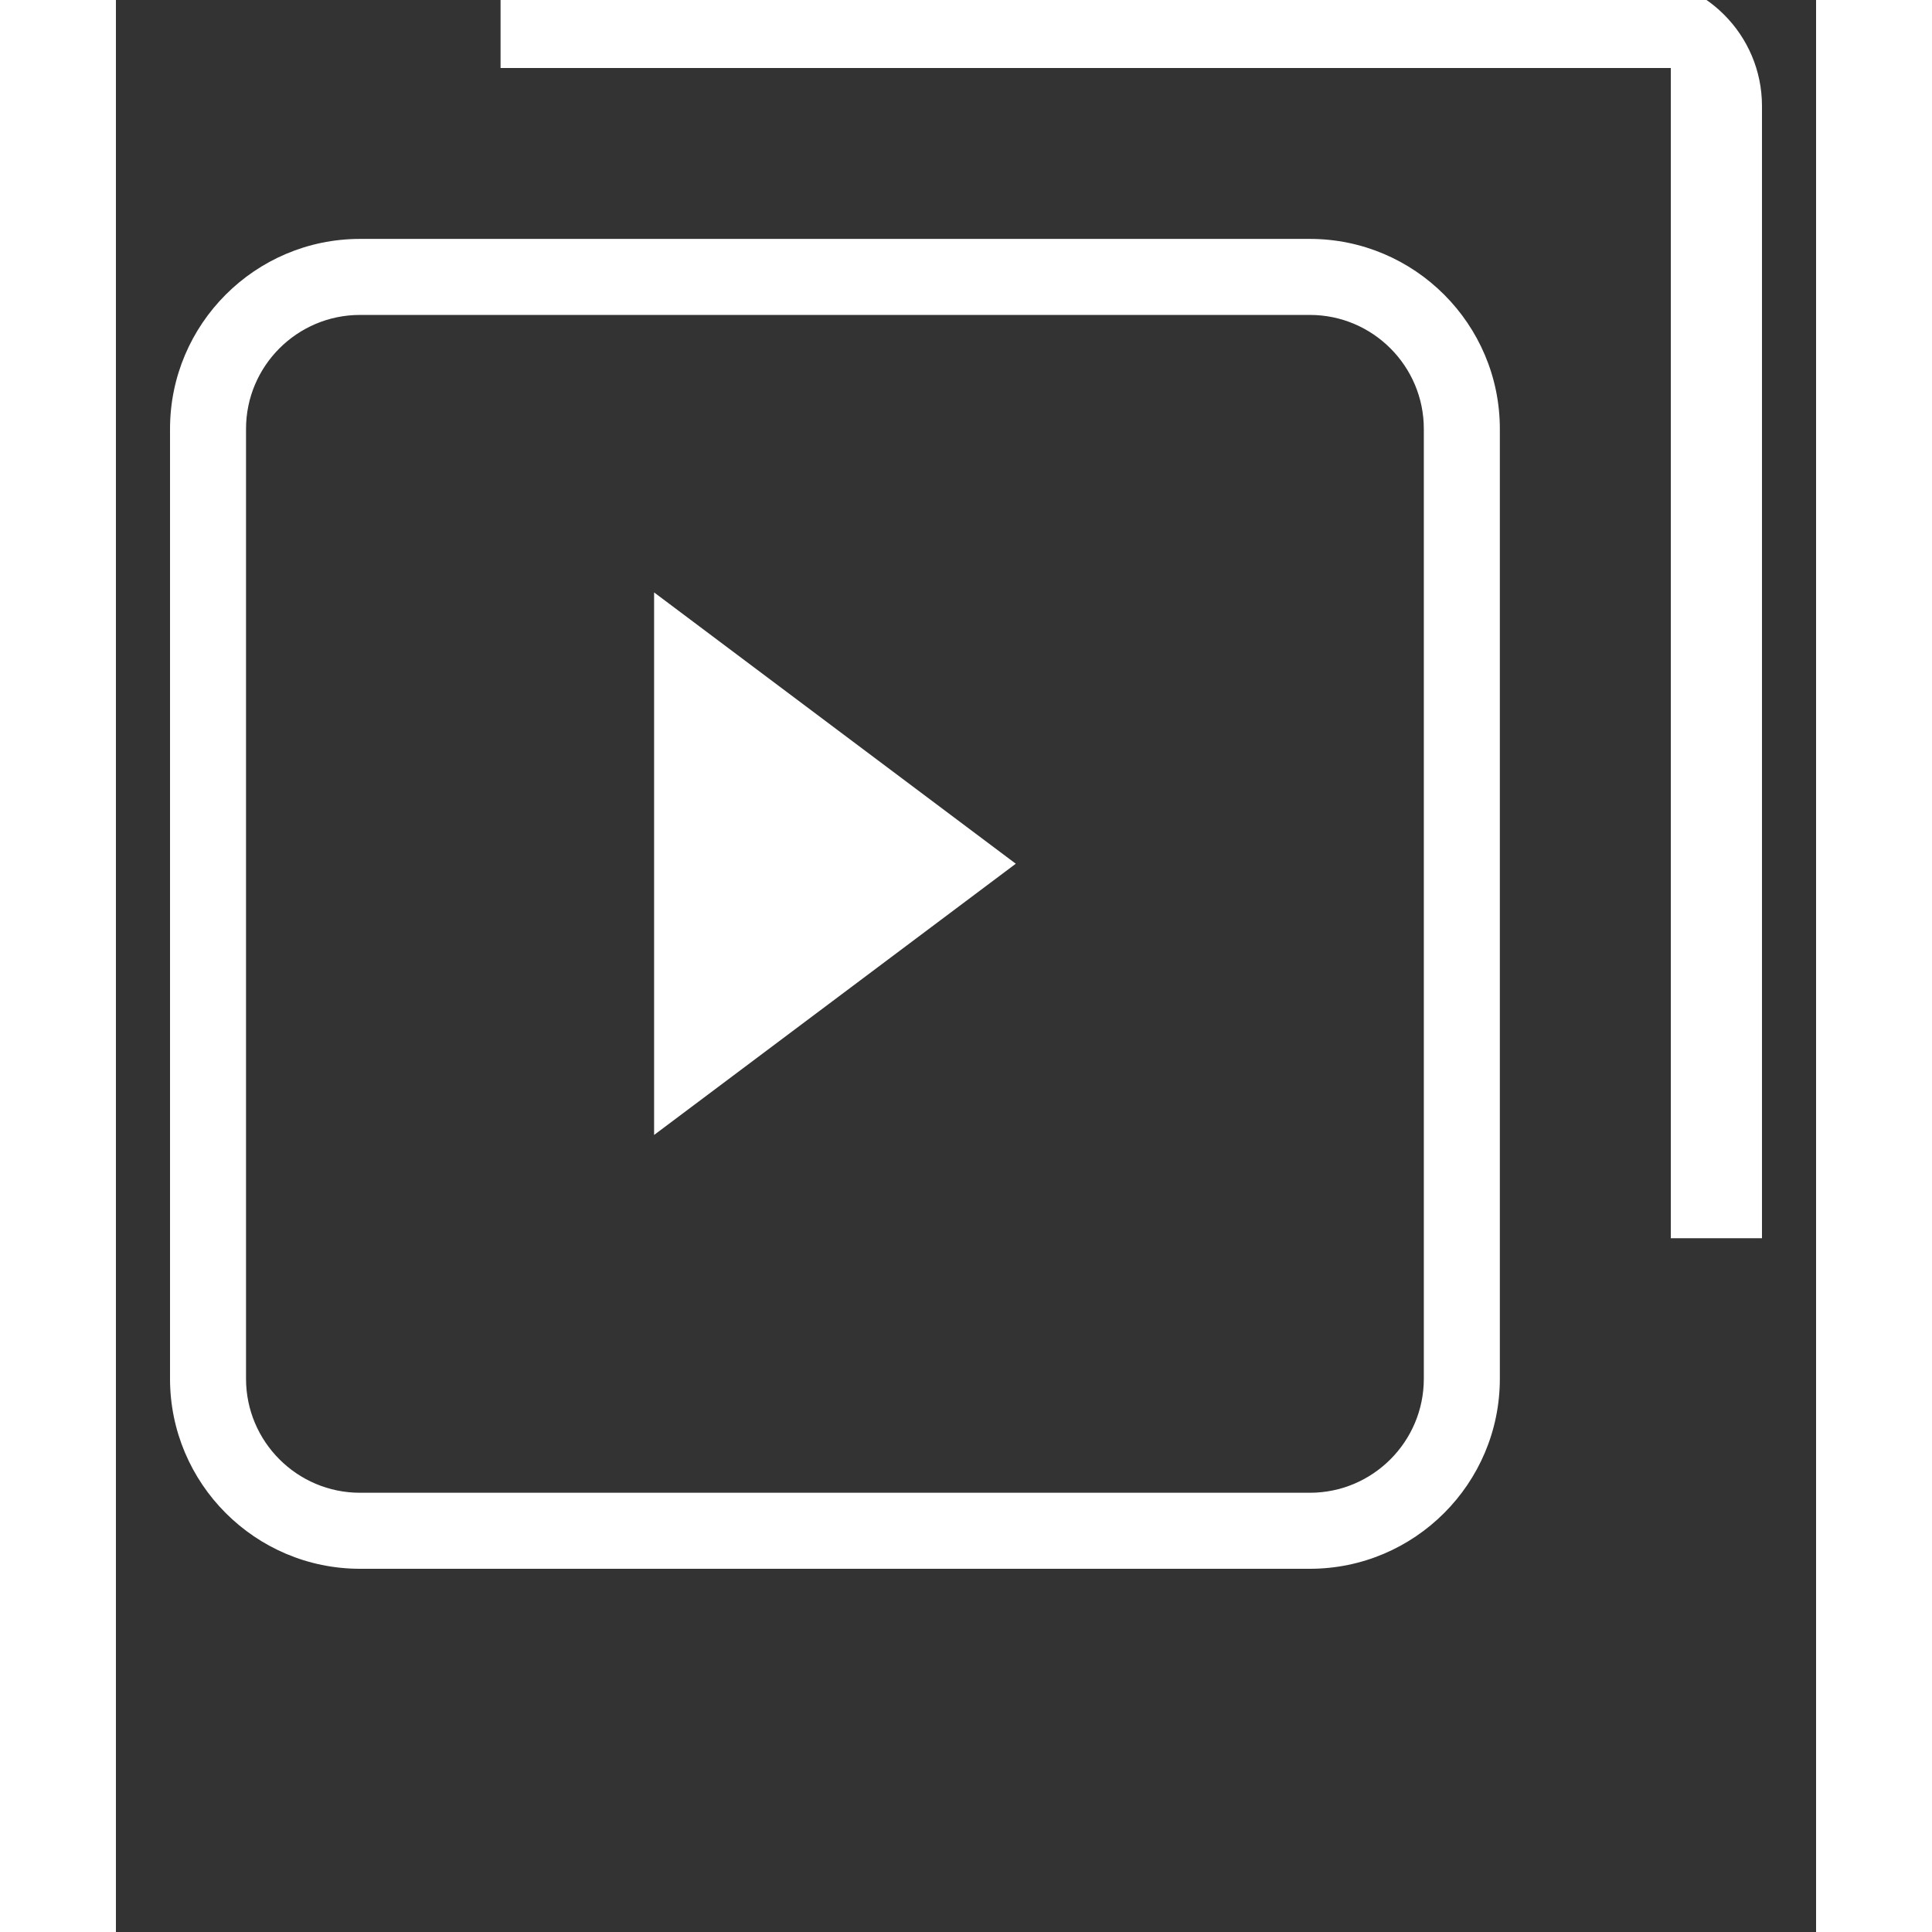 <?xml version="1.0" encoding="utf-8"?>
<!-- Generator: Adobe Illustrator 16.0.0, SVG Export Plug-In . SVG Version: 6.00 Build 0)  -->
<!DOCTYPE svg PUBLIC "-//W3C//DTD SVG 1.1//EN" "http://www.w3.org/Graphics/SVG/1.1/DTD/svg11.dtd">
<svg version="1.1" id="Laag_1" xmlns="http://www.w3.org/2000/svg" xmlns:xlink="http://www.w3.org/1999/xlink" x="0px" y="0px"
	 width="500px" height="500px" viewBox="140 150 220 250" enable-background="new 0 0 500 500" xml:space="preserve">
<rect x="140" y="150" width="220" height="250" fill="#333333" stroke="none"/>
<g id="Actieve_lijsten__pic0603">
	<path fill="#FFFFFF" d="M341.202,310.226V158.802H189.773V147h146.51c9.215,0,16.716,7.496,16.716,16.716v146.51H341.202z"/>
	<g>
		<path fill="#FFFFFF" d="M294.495,353H171.583c-13.554,0-24.582-11.029-24.582-24.589V205.499
			c0-13.555,11.028-24.584,24.582-24.584h122.912c13.555,0,24.584,11.029,24.584,24.584v122.912
			C319.079,341.971,308.05,353,294.495,353z M171.583,190.752c-8.133,0-14.747,6.614-14.747,14.747v122.912
			c0,8.138,6.614,14.752,14.747,14.752h122.912c8.133,0,14.747-6.614,14.747-14.752V205.499c0-8.133-6.614-14.747-14.747-14.747
			H171.583z"/>
	</g>
	<polygon fill="#FFFFFF" points="256.442,261.766 209.64,296.863 209.64,226.659 	"/>
</g>
</svg>
